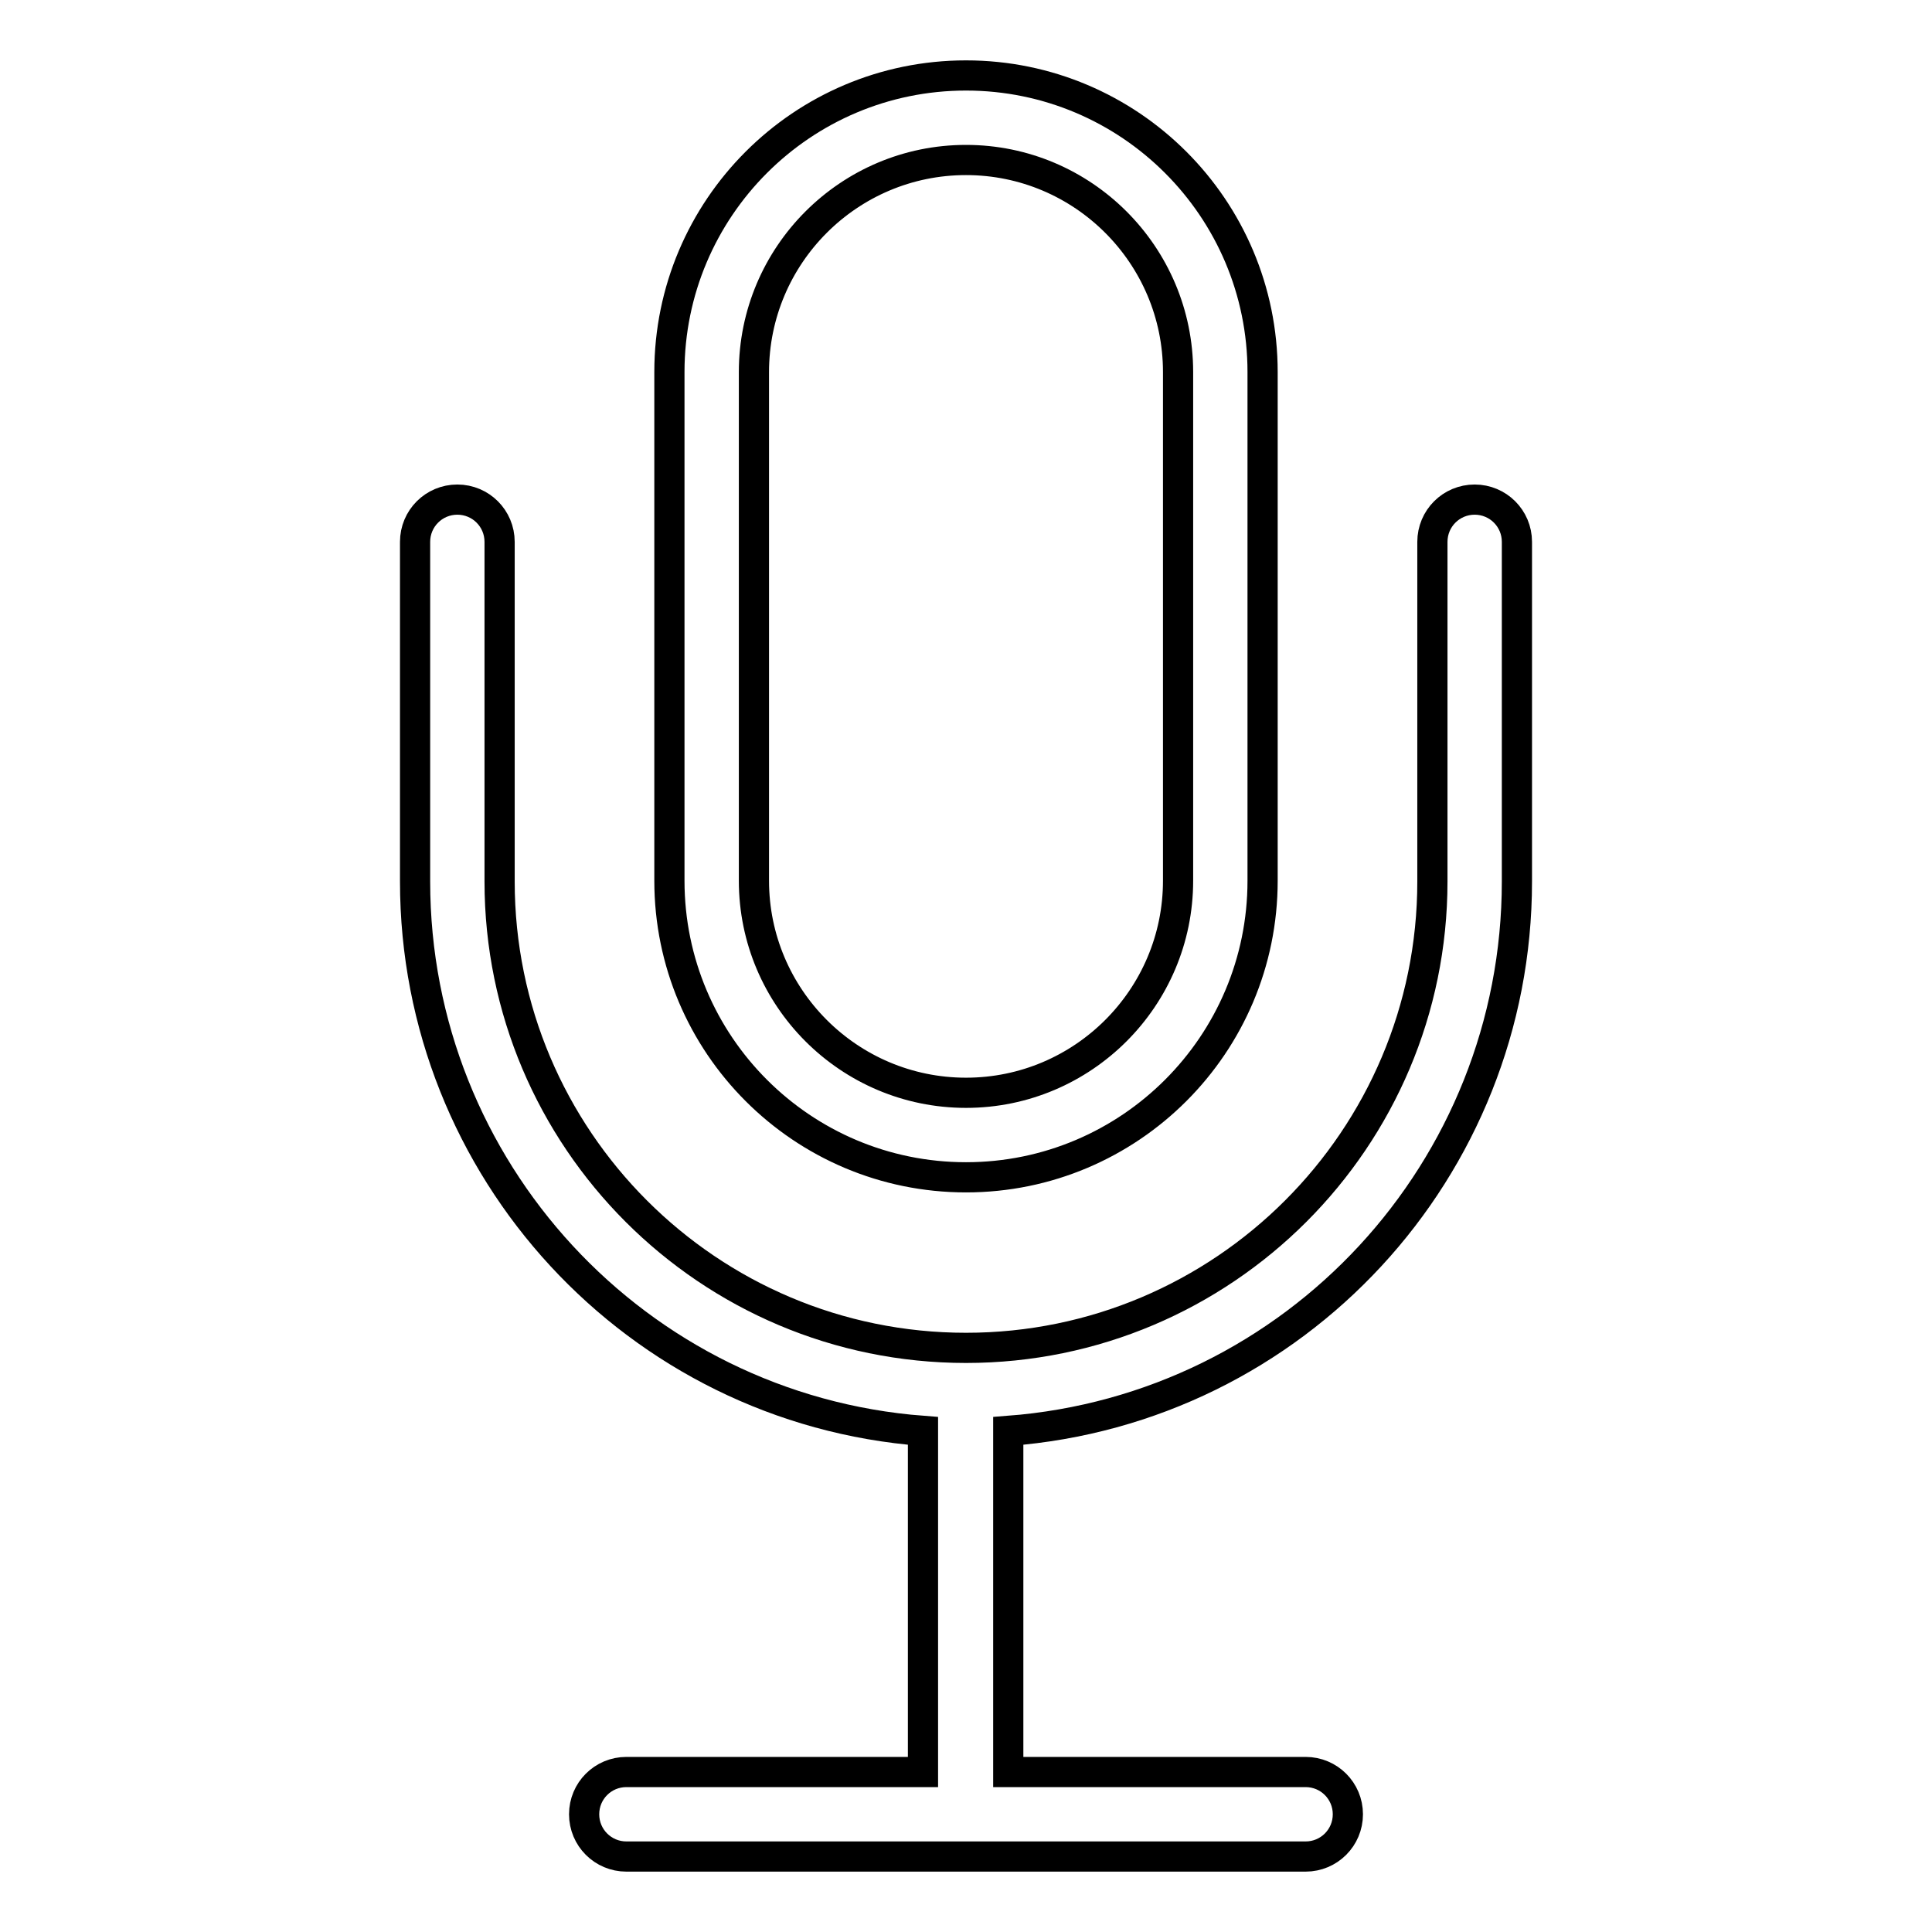 <?xml version="1.0" encoding="utf-8"?>
<!-- Svg Vector Icons : http://www.onlinewebfonts.com/icon -->
<!DOCTYPE svg PUBLIC "-//W3C//DTD SVG 1.1//EN" "http://www.w3.org/Graphics/SVG/1.1/DTD/svg11.dtd">
<svg version="1.1" xmlns="http://www.w3.org/2000/svg" xmlns:xlink="http://www.w3.org/1999/xlink" x="0px" y="0px" viewBox="0 0 256 256" enable-background="new 0 0 256 256" xml:space="preserve">
<g> <path stroke-width="4" fill-opacity="0" stroke="#000000"  d="M133.6,189.6v45.2H173c3.1,0,5.6,2.5,5.6,5.6c0,3.1-2.5,5.6-5.6,5.6c0,0,0,0,0,0H83c-3.1,0-5.6-2.5-5.6-5.6 c0-3.1,2.5-5.6,5.6-5.6c0,0,0,0,0,0h39.3v-45.2C84.3,186.7,55,154.9,55,116.8v-45c0-3.1,2.5-5.6,5.6-5.6c3.1,0,5.6,2.5,5.6,5.6v45 c0,34.1,27.7,61.8,61.8,61.8c34.1,0,61.8-27.7,61.8-61.8v-45c0-3.1,2.5-5.6,5.6-5.6c3.1,0,5.6,2.5,5.6,5.6c0,0,0,0,0,0v45 C201,154.9,171.7,186.7,133.6,189.6L133.6,189.6z M128,10c21.7,0,39.3,17.6,39.3,39.3v67.4c0,21.7-17.6,39.3-39.3,39.3 c-21.7,0-39.3-17.6-39.3-39.3V49.3C88.7,27.6,106.3,10,128,10z M128,21.2c-15.5,0-28.1,12.6-28.1,28.1v67.4 c0,15.5,12.6,28.1,28.1,28.1c15.5,0,28.1-12.6,28.1-28.1V49.3C156.1,33.8,143.5,21.2,128,21.2L128,21.2z"/></g>
</svg>